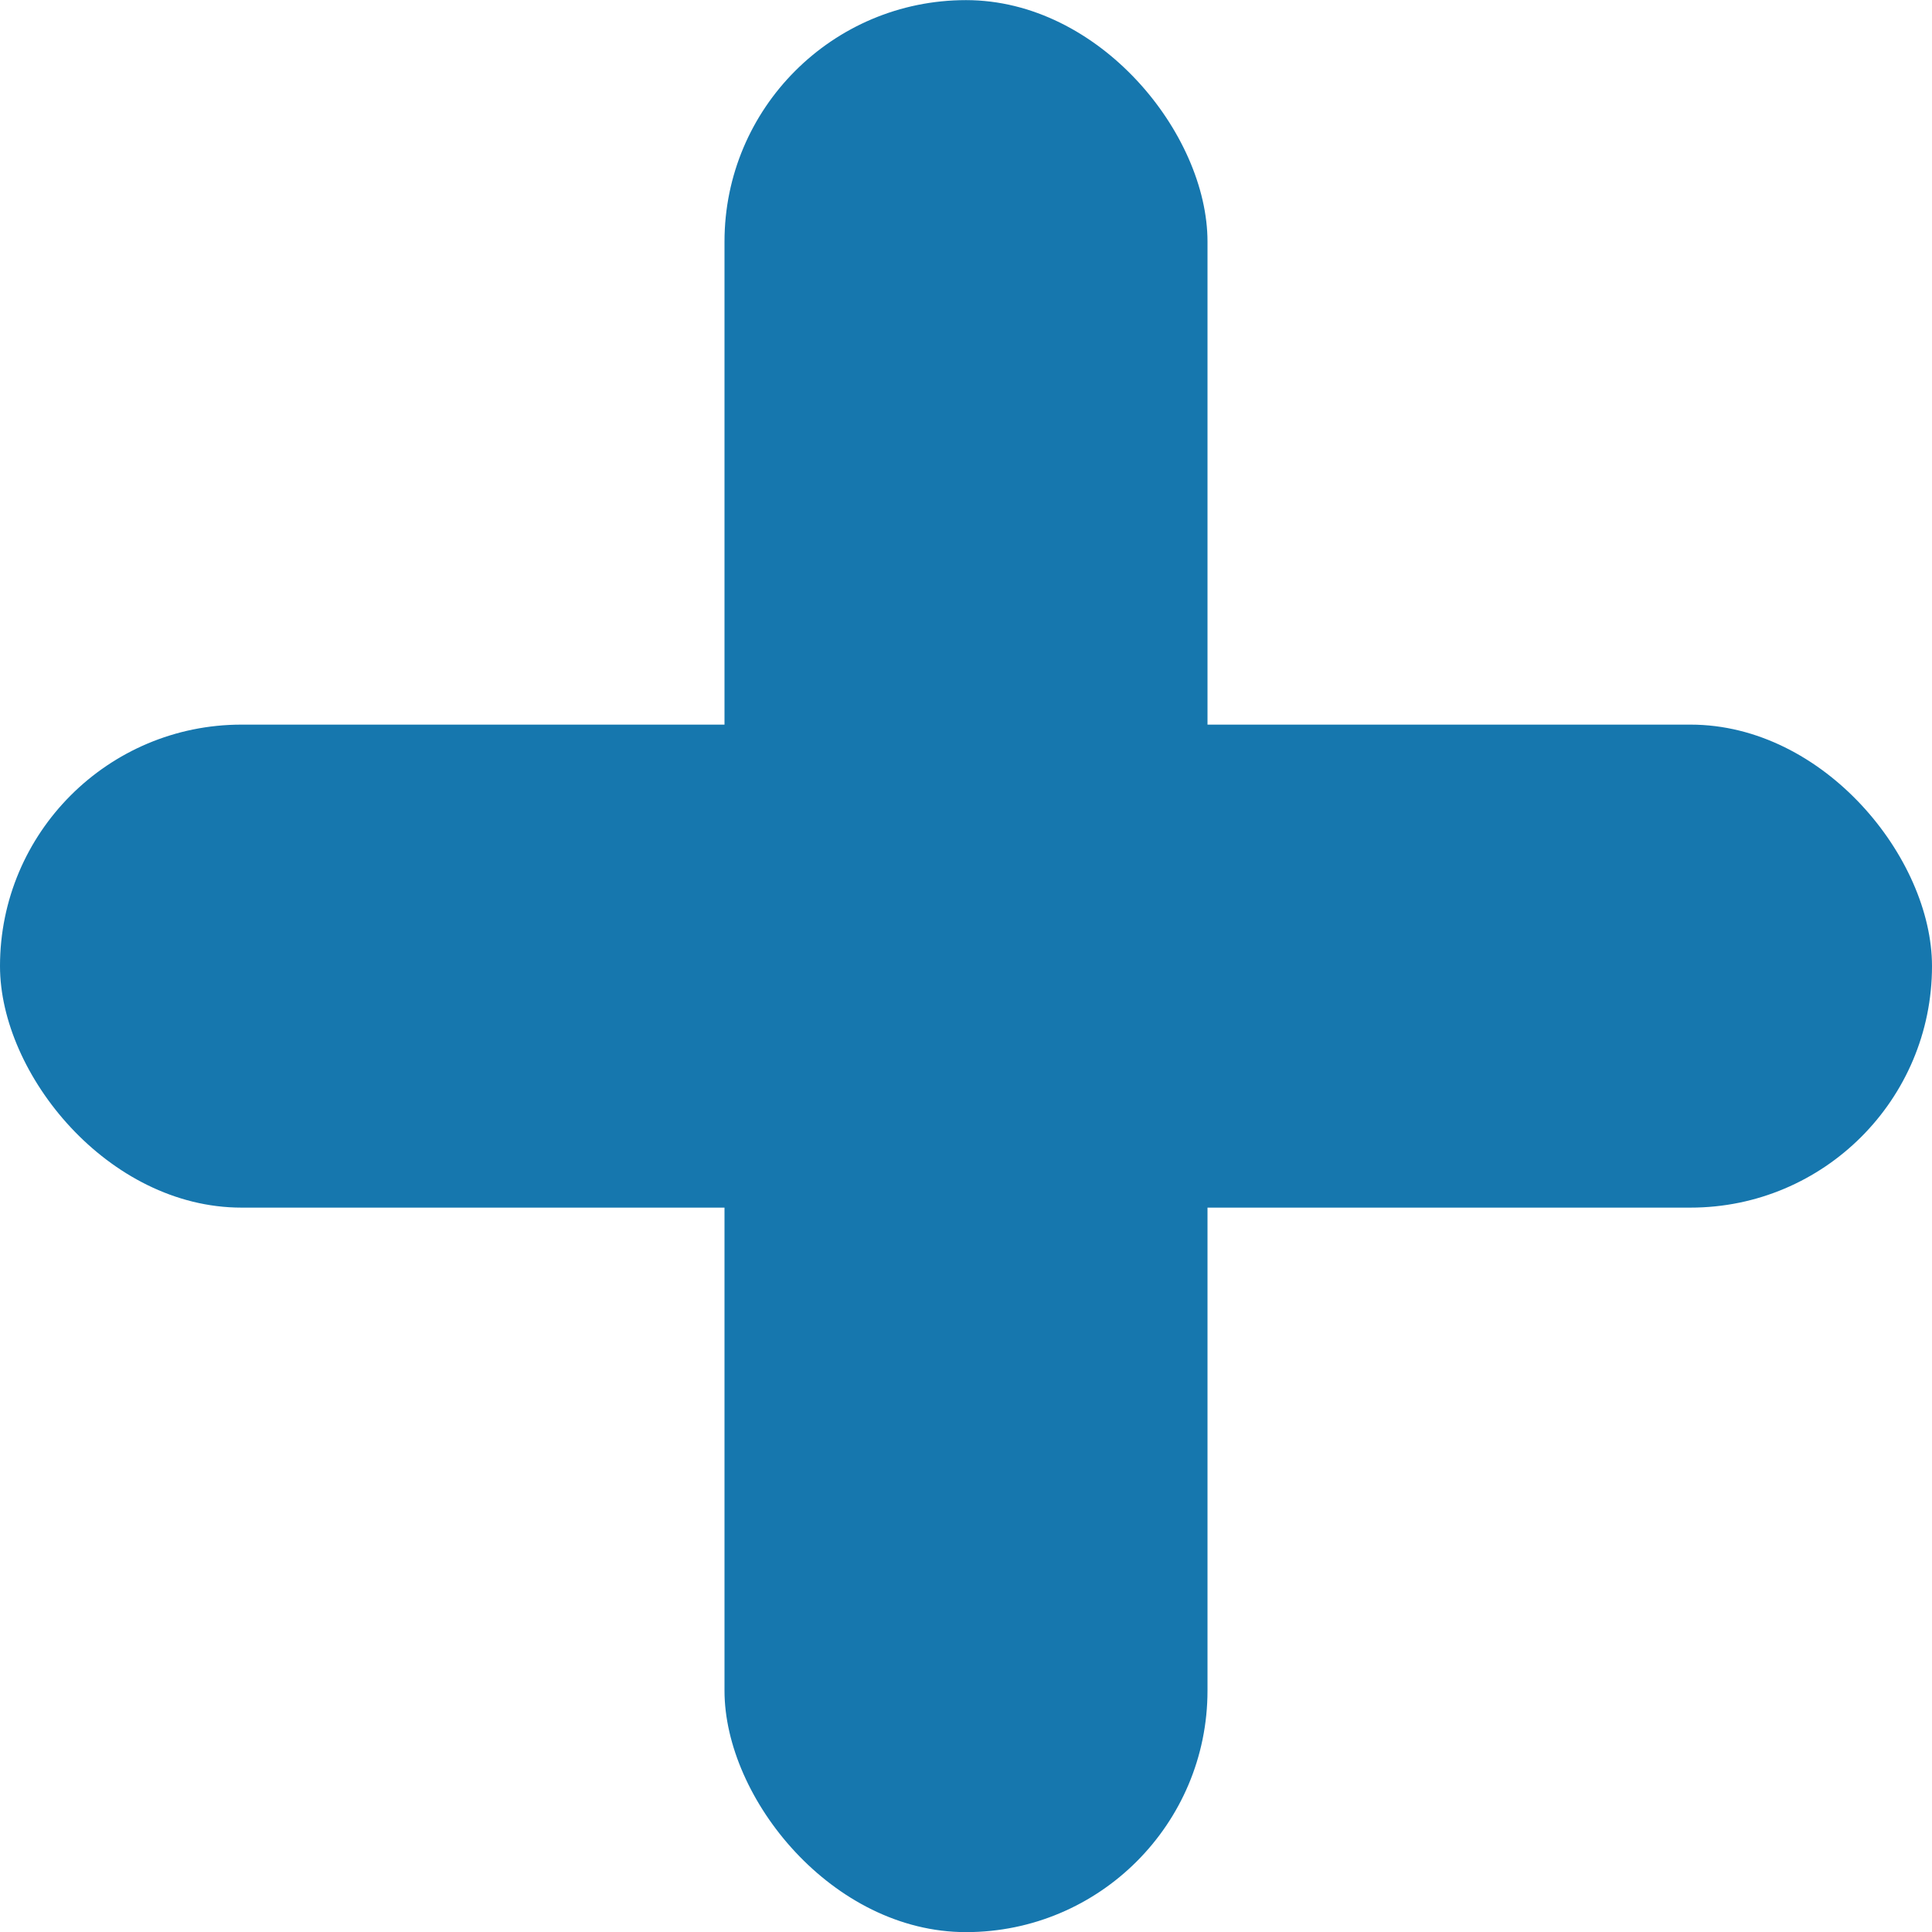 <svg width="16" height="16" viewBox="0 0 16 16" fill="none" xmlns="http://www.w3.org/2000/svg">
<rect y="6.001" width="16" height="4" rx="2" fill="#1677AE"/>
<rect x="6" y="0.001" width="4" height="16" rx="2" fill="#1677AE"/>
</svg>
